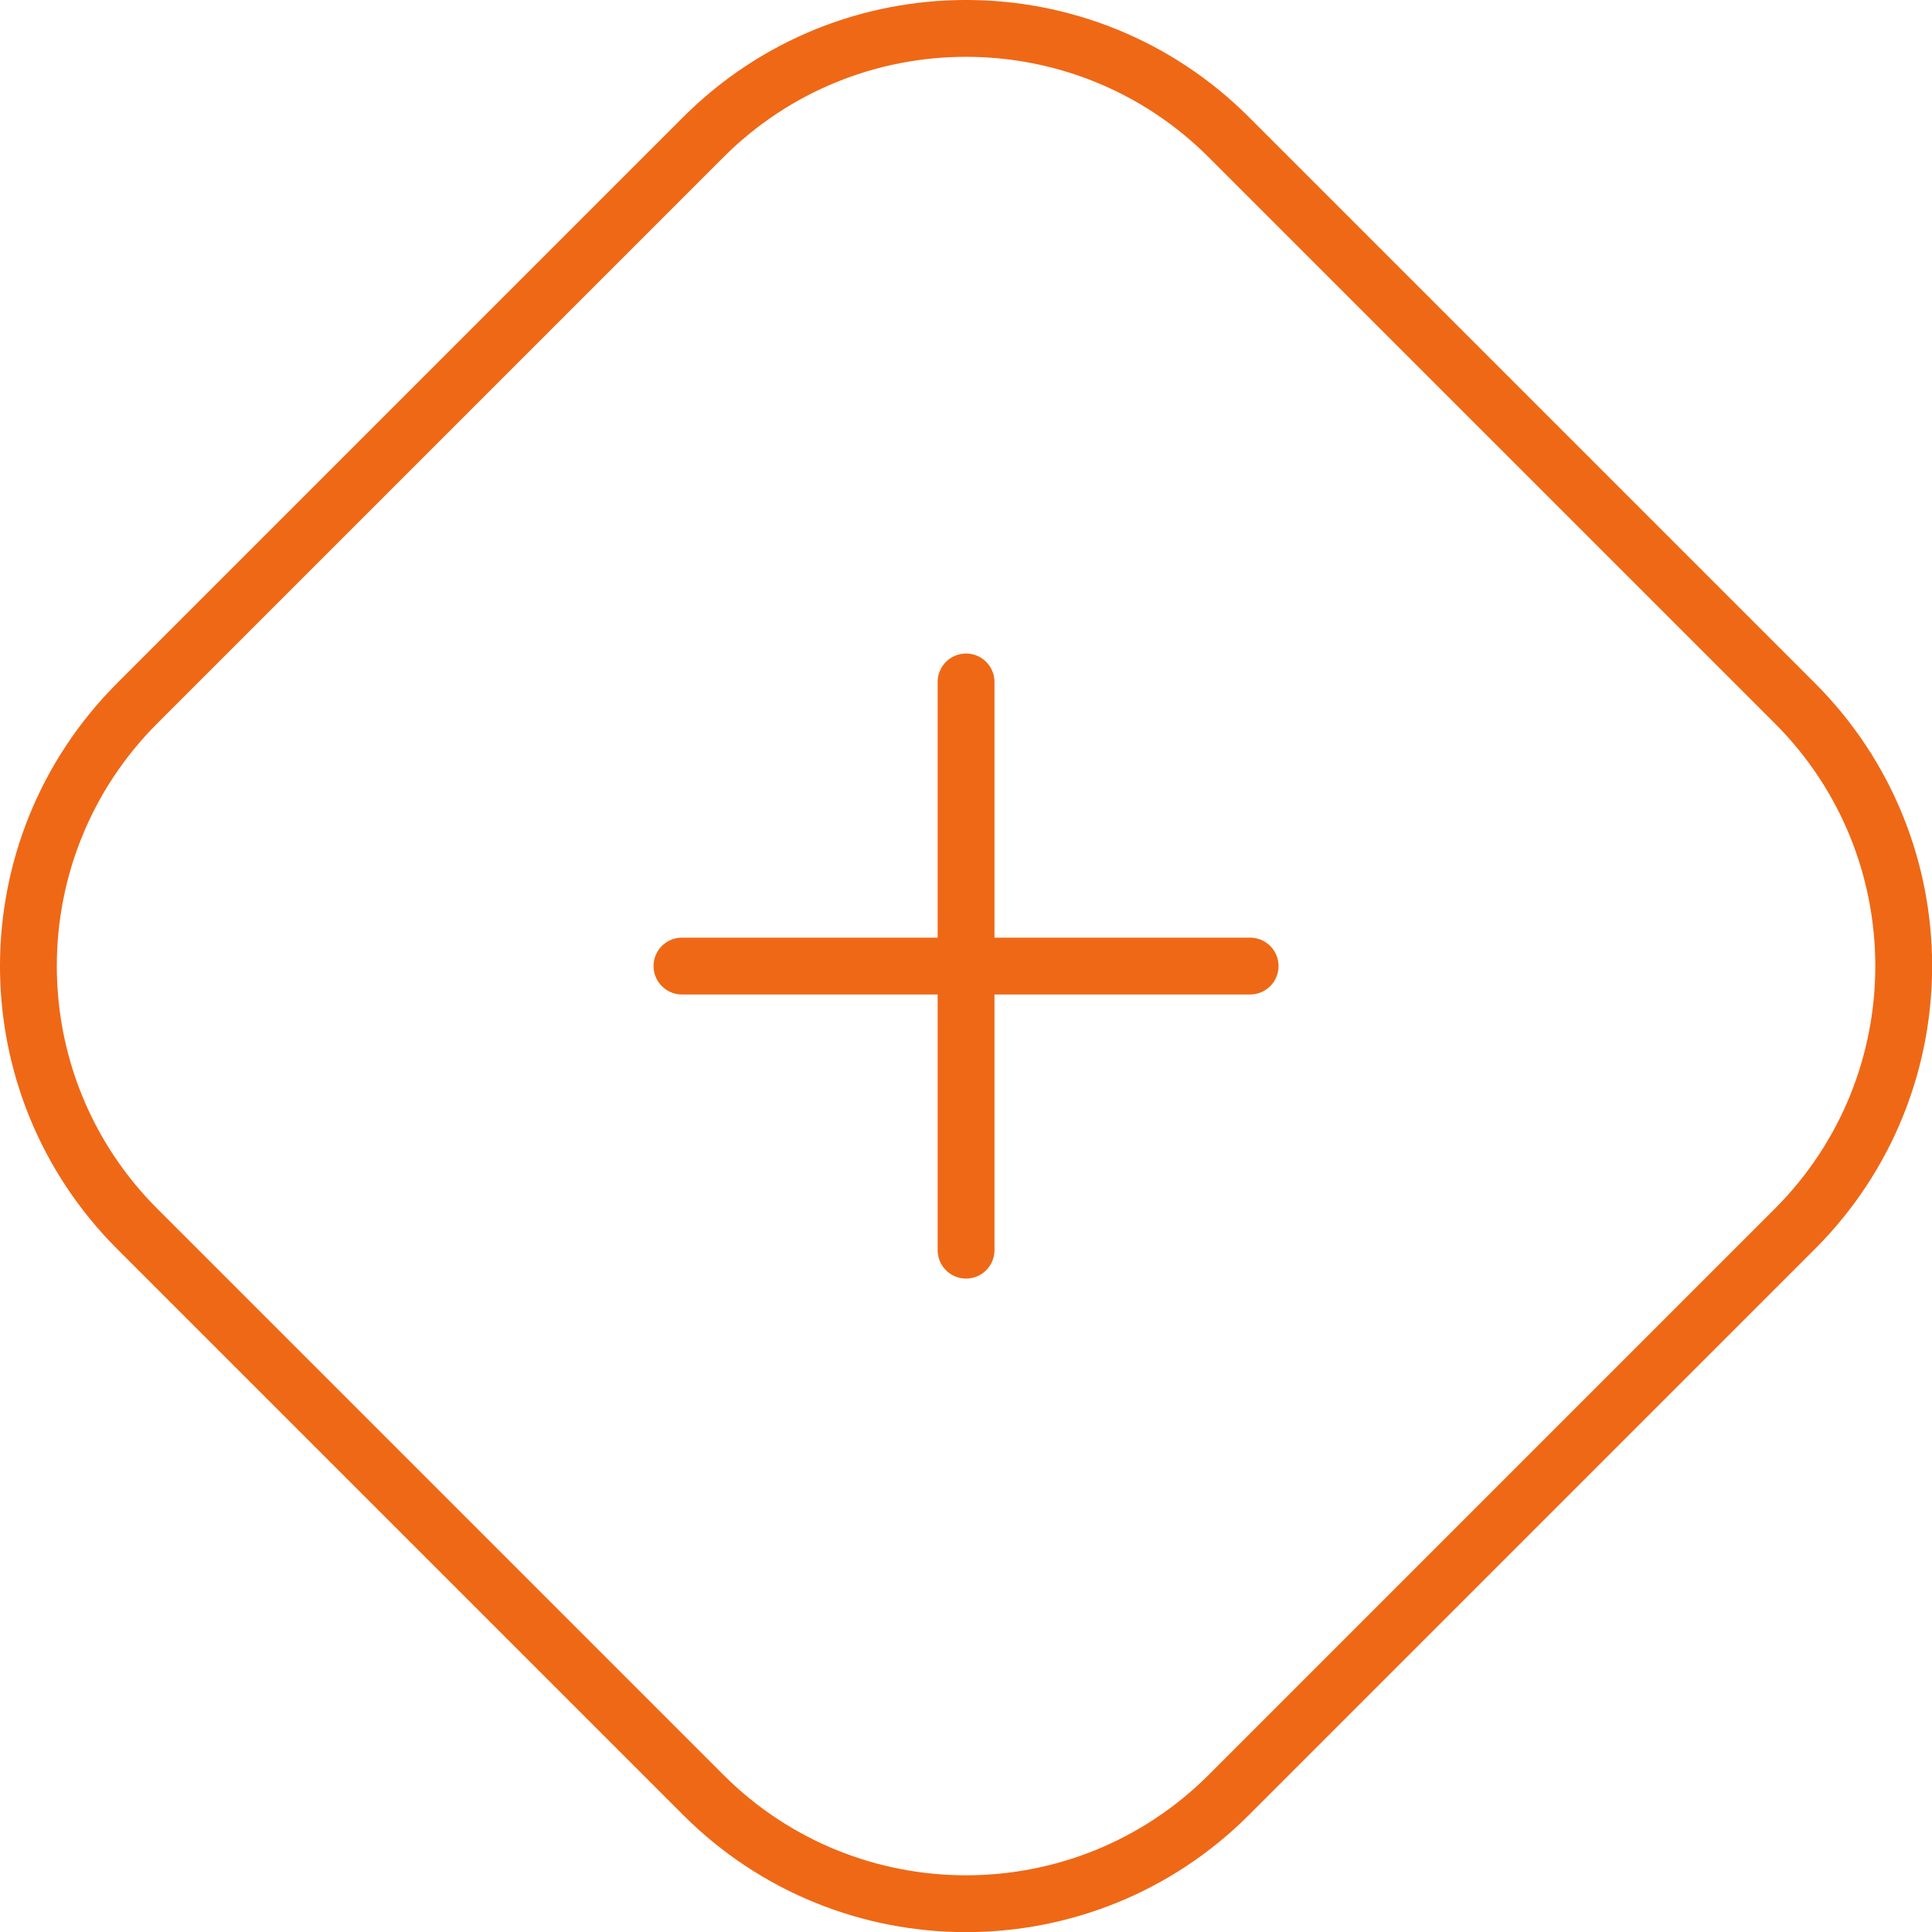 <?xml version="1.0" encoding="UTF-8"?> <svg xmlns="http://www.w3.org/2000/svg" width="34" height="34" viewBox="0 0 34 34" fill="none"><path d="M12.375 2.416C14.93 -0.139 19.072 -0.139 21.627 2.416L31.586 12.375C34.141 14.93 34.141 19.072 31.586 21.627L21.627 31.586C19.072 34.141 14.93 34.141 12.375 31.586L2.416 21.627C-0.139 19.072 -0.139 14.93 2.416 12.375L12.375 2.416Z" stroke="#EF6816"></path><path d="M17.001 12.001L17.001 22.001" stroke="#EF6816" stroke-linecap="round"></path><path d="M12.001 17.001H22" stroke="#EF6816" stroke-linecap="round"></path></svg> 